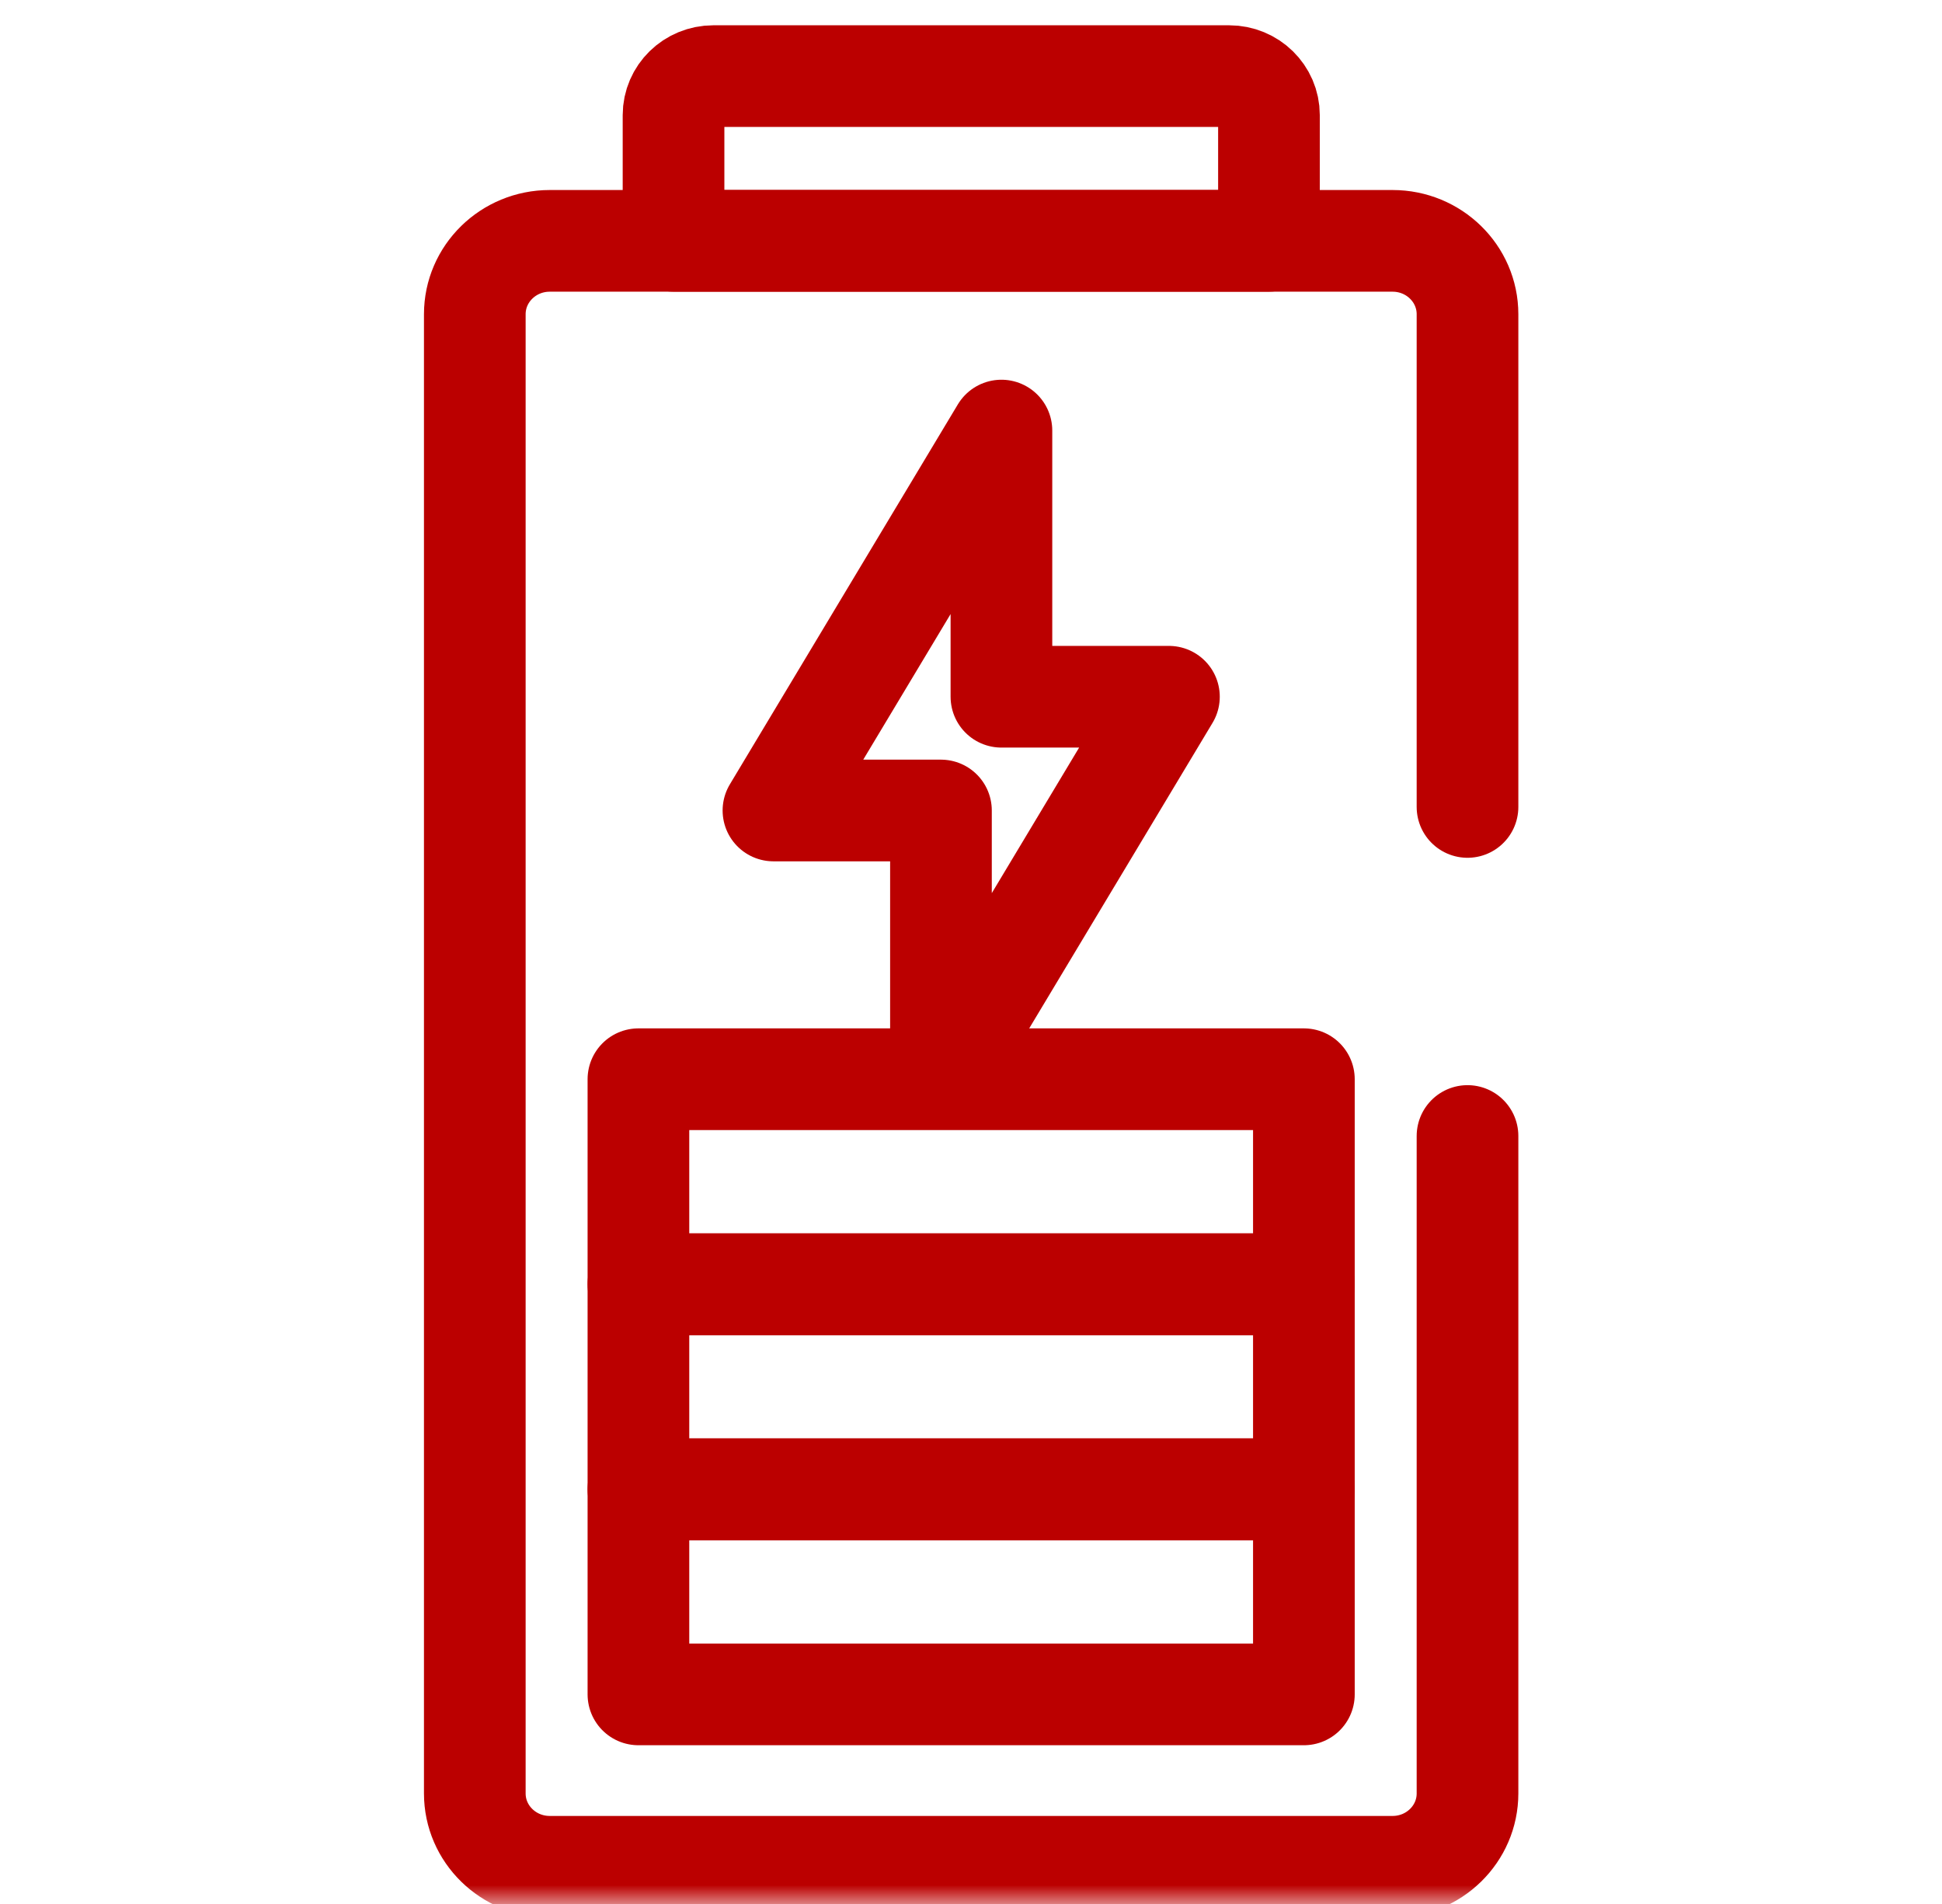 <svg xmlns="http://www.w3.org/2000/svg" fill="none" viewBox="0 0 51 50" height="50" width="51">
<mask height="50" width="51" y="0" x="0" maskUnits="userSpaceOnUse" style="mask-type:luminance" id="mask0_732_28672">
<path stroke-linejoin="round" stroke-width="2.67" stroke="white" fill="white" d="M49.165 48.665V1.335H1.835V48.665H49.165Z"></path>
</mask>
<g mask="url(#mask0_732_28672)">
<path stroke-linejoin="round" stroke-linecap="round" stroke-miterlimit="10" stroke-width="2.67" stroke="#BB0000" d="M38.539 21.191V8.252C38.539 7.188 37.658 6.325 36.571 6.325H14.437C13.35 6.325 12.469 7.188 12.469 8.252V47.097C12.469 48.161 13.35 49.023 14.437 49.023H36.571C37.658 49.023 38.539 48.161 38.539 47.097V29.832"></path>
<path stroke-linejoin="round" stroke-linecap="round" stroke-miterlimit="10" stroke-width="2.67" stroke="#BB0000" d="M16.766 39.111H34.242V44.496H16.766V39.111Z"></path>
<path stroke-linejoin="round" stroke-linecap="round" stroke-miterlimit="10" stroke-width="2.67" stroke="#BB0000" d="M16.766 33.724H34.242V39.109H16.766V33.724Z"></path>
<path stroke-linejoin="round" stroke-linecap="round" stroke-miterlimit="10" stroke-width="2.67" stroke="#BB0000" d="M16.766 28.341H34.242V33.727H16.766V28.341Z"></path>
<path stroke-linejoin="round" stroke-linecap="round" stroke-miterlimit="10" stroke-width="2.67" stroke="#BB0000" d="M33.325 6.324H17.688V3.023C17.688 2.458 18.156 1.999 18.734 1.999H32.279C32.857 1.999 33.325 2.458 33.325 3.023V6.324Z"></path>
<path stroke-linejoin="round" stroke-linecap="round" stroke-miterlimit="10" stroke-width="2.67" stroke="#BB0000" d="M30.698 18.297H26.299V11.307L20.312 21.284H24.711V28.273L30.698 18.297Z"></path>
</g>
</svg>
